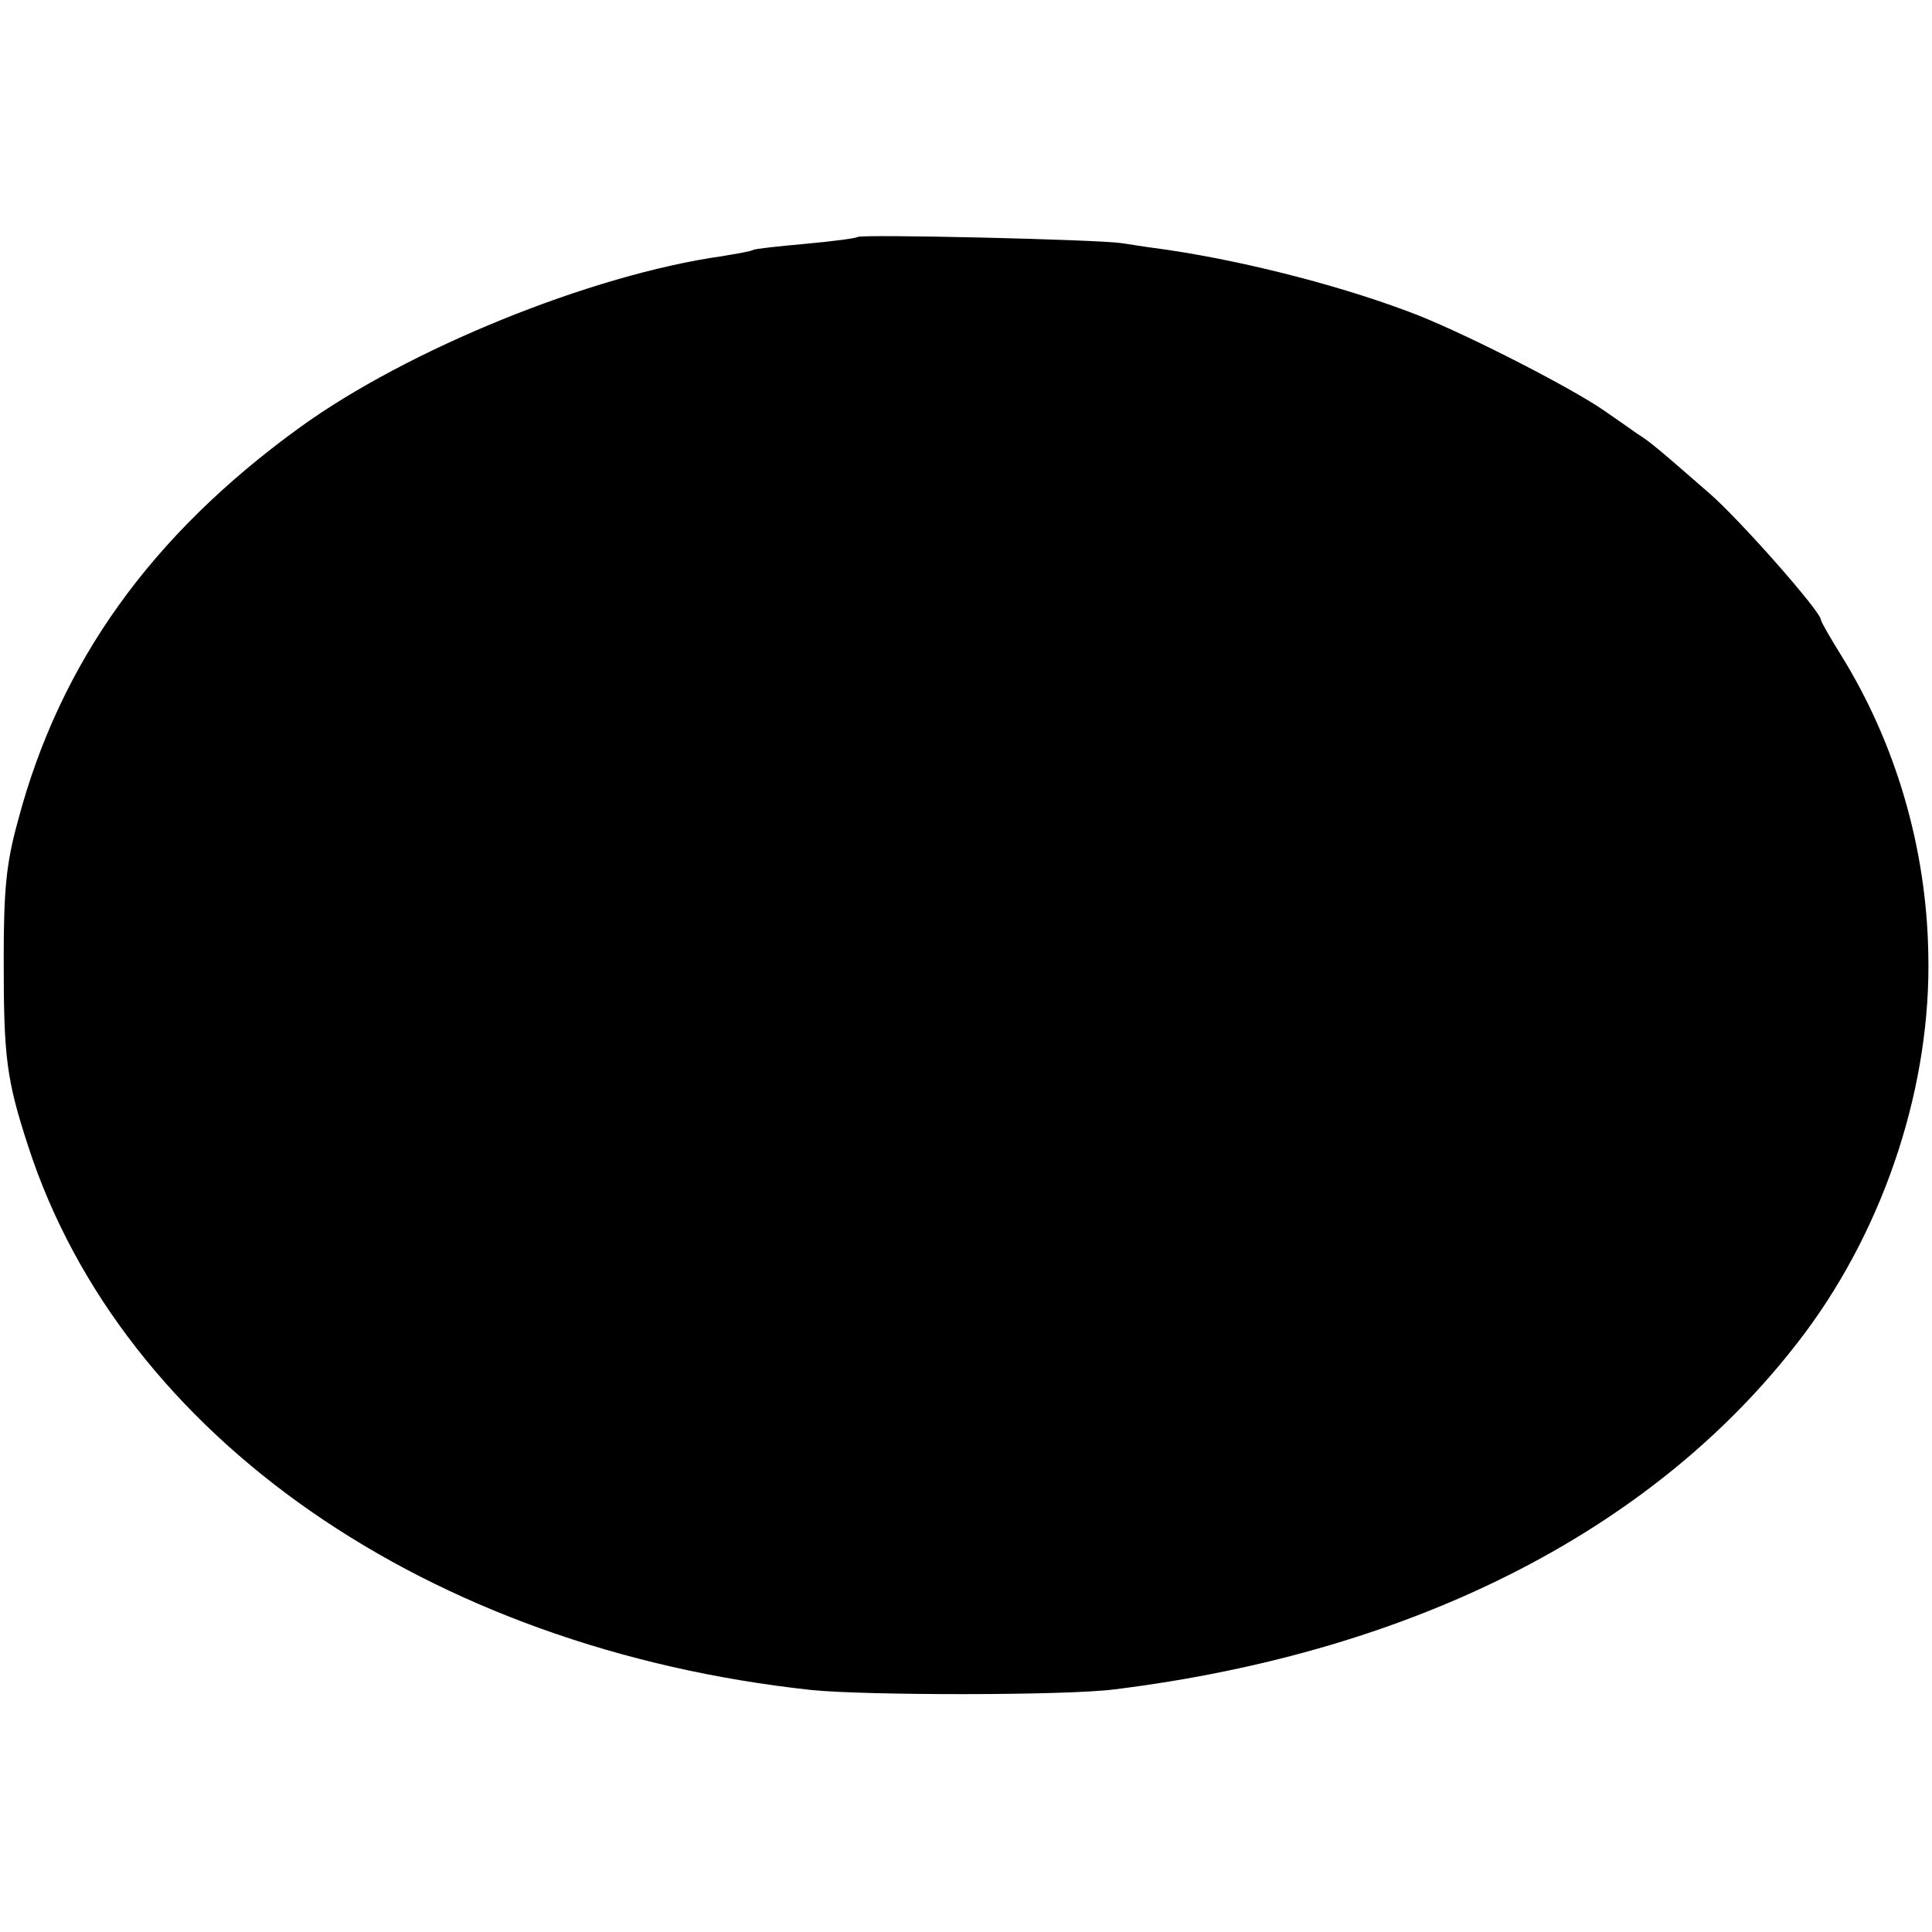 <?xml version="1.0" standalone="no"?>
<!DOCTYPE svg PUBLIC "-//W3C//DTD SVG 20010904//EN"
 "http://www.w3.org/TR/2001/REC-SVG-20010904/DTD/svg10.dtd">
<svg version="1.0" xmlns="http://www.w3.org/2000/svg"
 width="313pt" height="313pt" viewBox="0 0 313 313"
 preserveAspectRatio="xMidYMid meet">
<g transform="translate(0,313) scale(0.1,-0.1)"
fill="#000000" stroke="none">
<path d="M1389 2746 c-2 -2 -40 -7 -84 -11 -44 -4 -82 -8 -85 -10 -3 -2 -26
-6 -50 -10 -212 -30 -510 -151 -685 -278 -240 -174 -388 -380 -456 -637 -19
-69 -23 -111 -23 -225 0 -157 4 -193 40 -303 153 -470 647 -813 1269 -880 90
-9 412 -9 490 1 493 61 886 264 1121 580 129 174 203 401 198 612 -3 172 -53
341 -141 483 -18 29 -33 55 -33 58 0 13 -132 163 -182 206 -77 67 -94 82 -115
95 -10 7 -34 24 -53 37 -53 37 -217 121 -302 155 -112 44 -271 86 -405 106
-23 3 -57 8 -75 11 -38 6 -424 15 -429 10z"/>
</g>
</svg>
